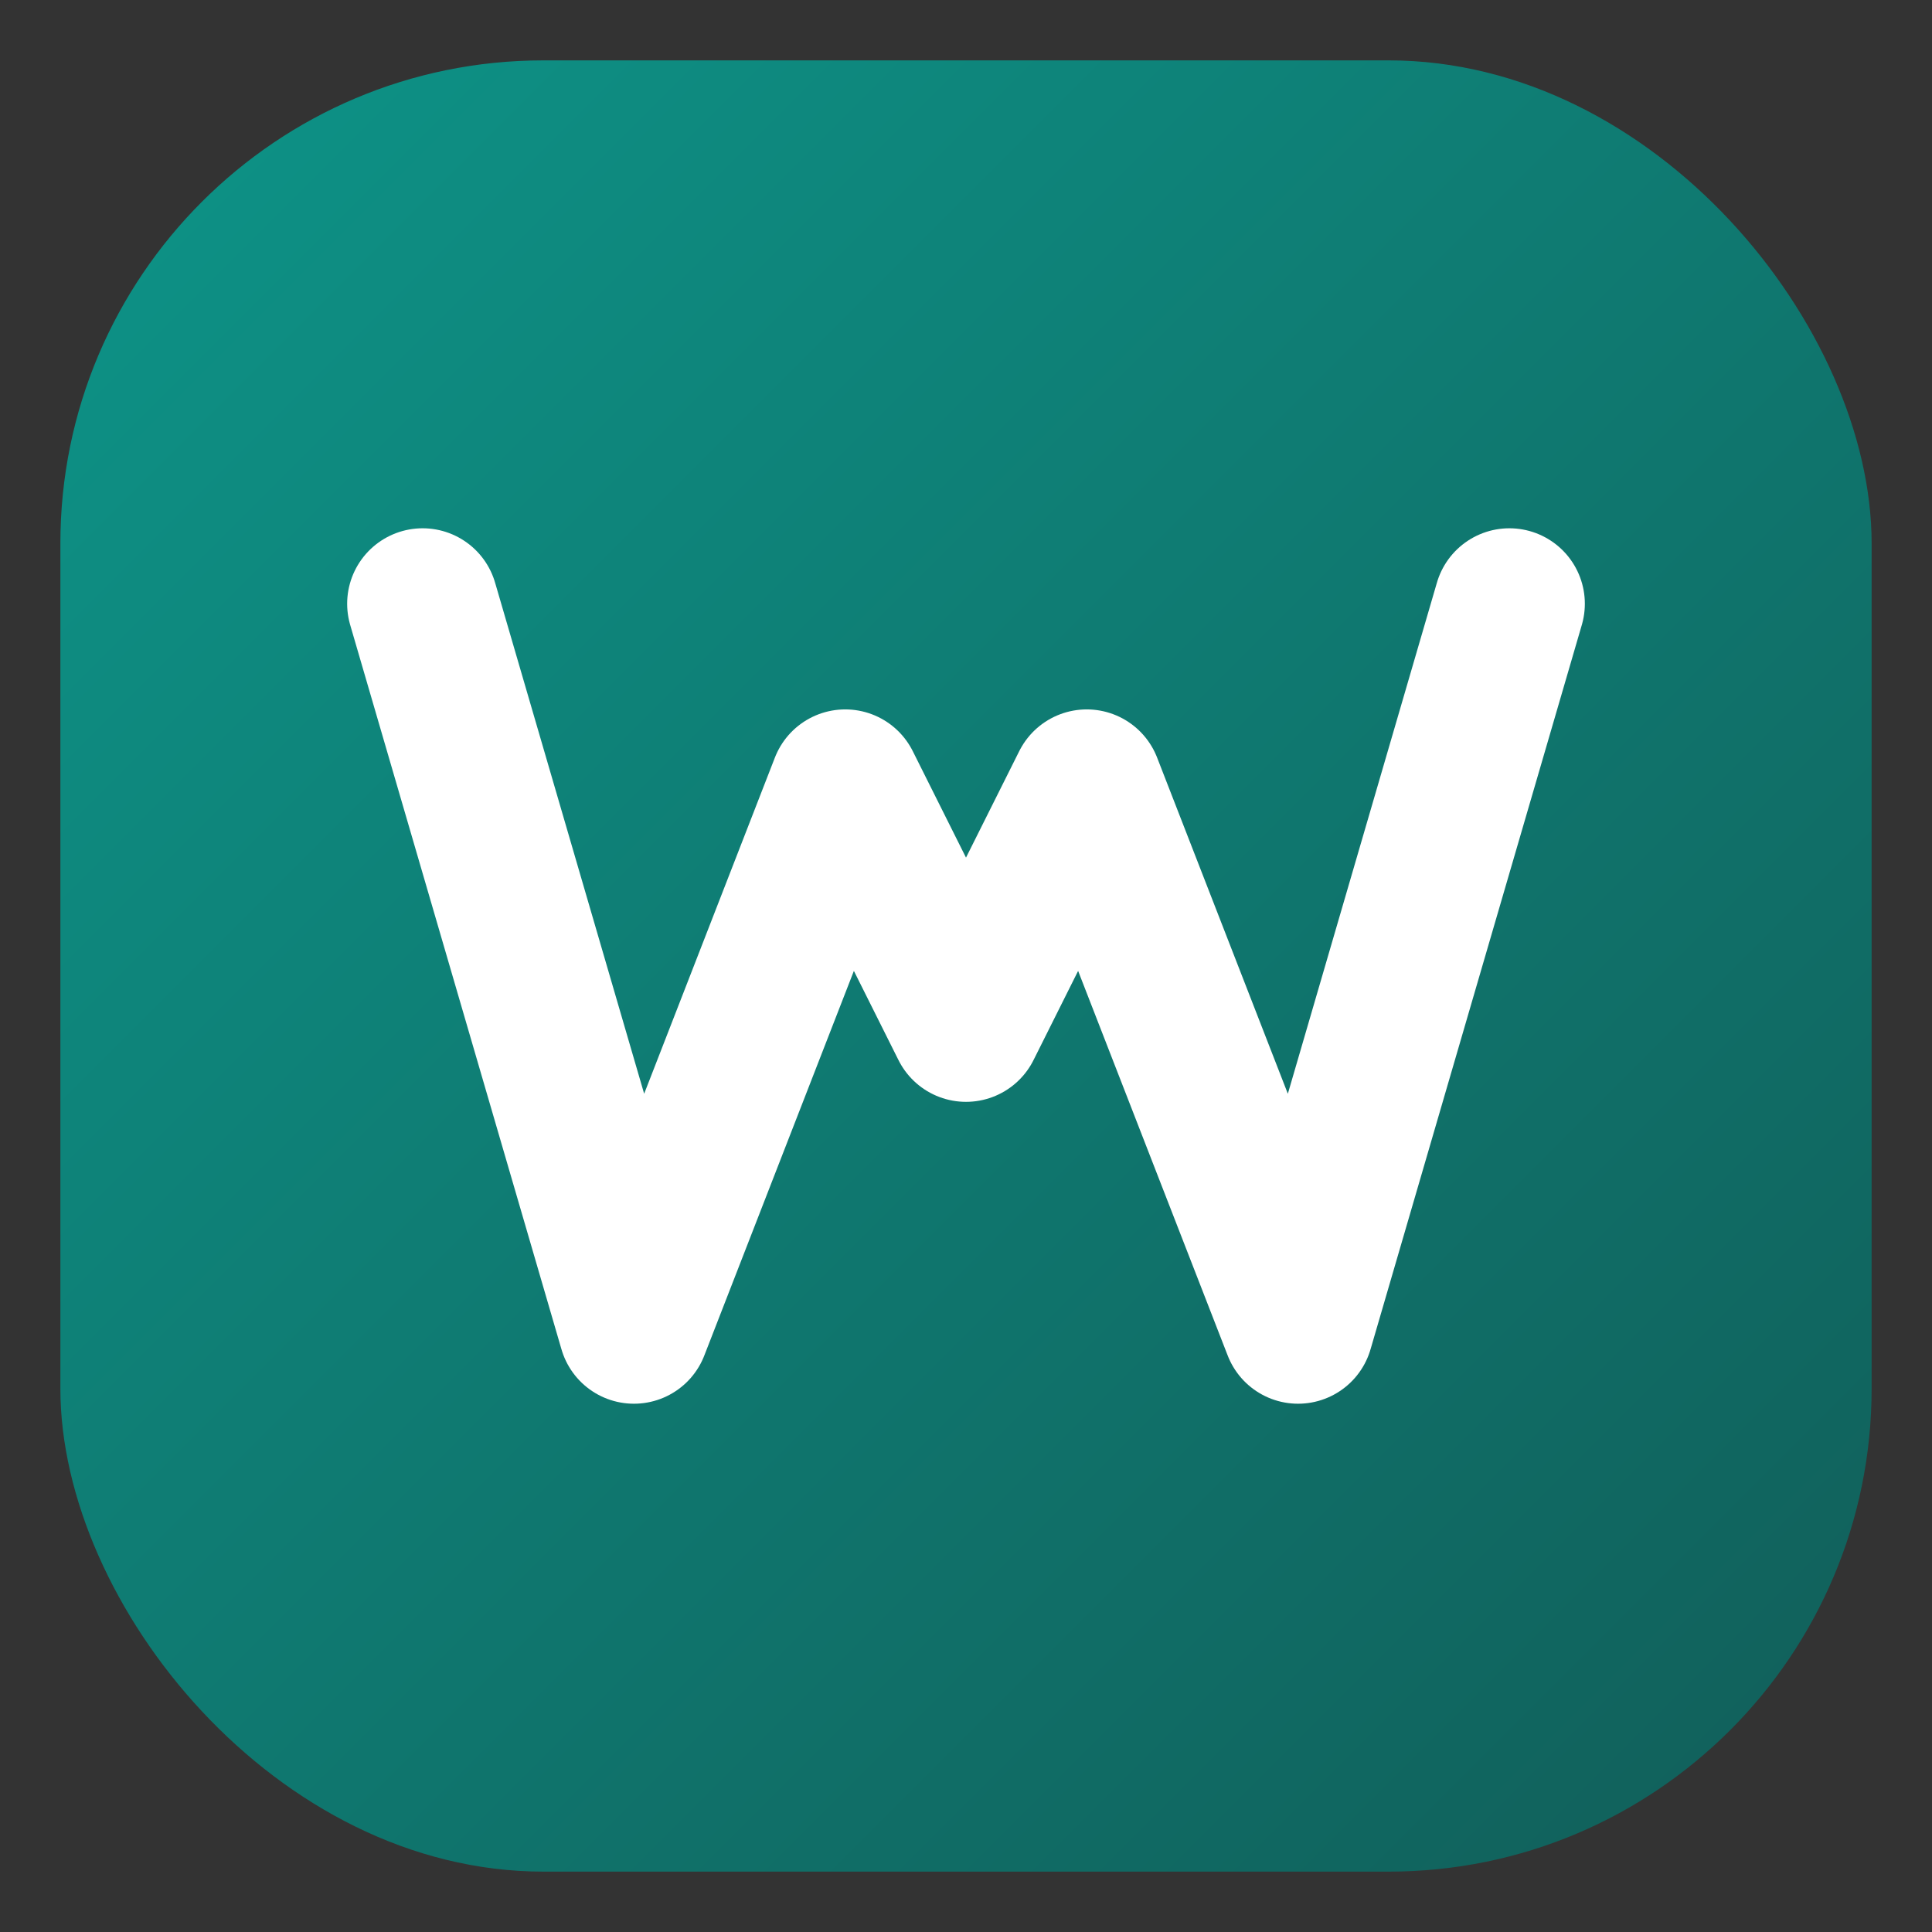 <svg xmlns="http://www.w3.org/2000/svg" viewBox="0 0 32 32" width="32" height="32">
  <rect x="0" y="0" width="32" height="32" fill="#333333" stroke="none"/>
  <defs>
    <linearGradient id="wrodium-gradient" x1="0%" y1="0%" x2="100%" y2="100%">
      <stop offset="0%" stop-color="#0D9488"/>
      <stop offset="100%" stop-color="#115E59"/>
    </linearGradient>
  </defs>
  <!-- Rounded square background -->
  <rect x="1" y="1" width="30" height="30" rx="8" fill="url(#wrodium-gradient)"/>
  <!-- Stylized W for Wrodium - clean geometric design -->
  <path 
    d="M7 10 L10.5 22 L14 13 L16 17 L18 13 L21.5 22 L25 10" 
        fill="none" 
    stroke="#FFFFFF" 
        stroke-width="2.5" 
        stroke-linecap="round" 
    stroke-linejoin="round"
  />
</svg>
